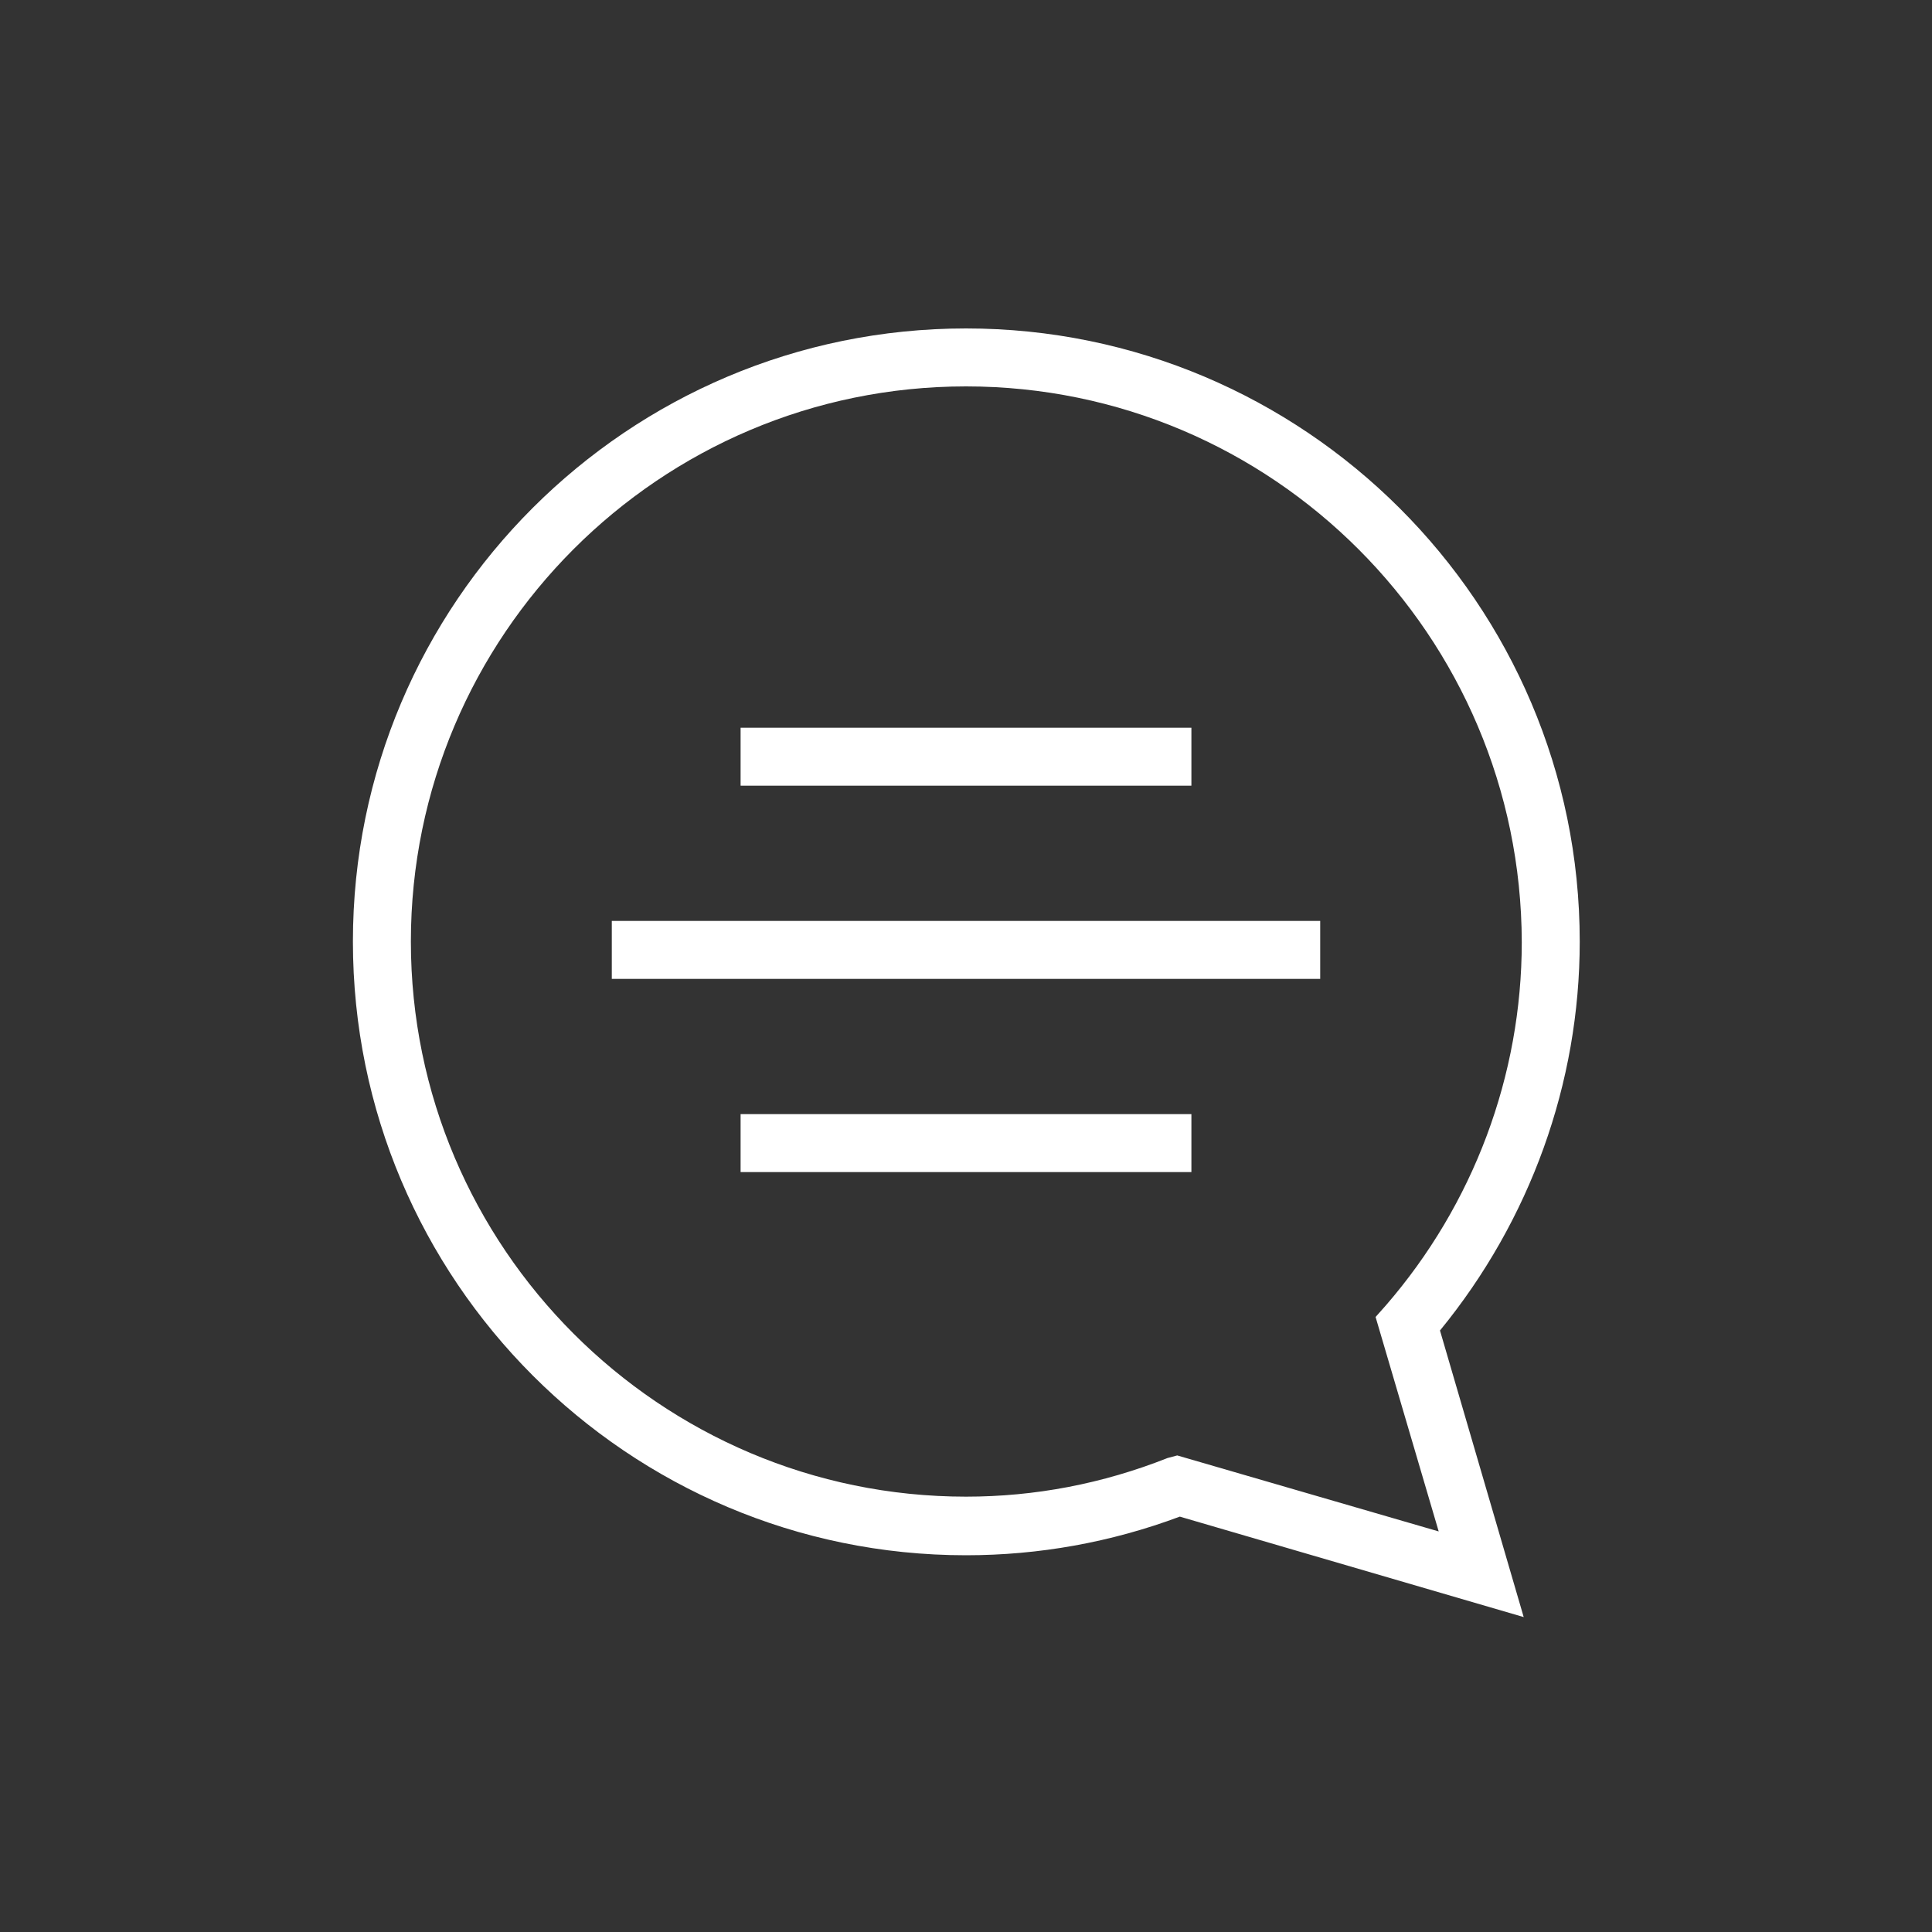 <?xml version="1.0" encoding="utf-8"?>
<!-- Generator: Adobe Illustrator 24.3.0, SVG Export Plug-In . SVG Version: 6.00 Build 0)  -->
<svg version="1.1" id="Opmaak" xmlns="http://www.w3.org/2000/svg" xmlns:xlink="http://www.w3.org/1999/xlink" x="0px" y="0px"
	 width="30px" height="30px" viewBox="0 0 30 30" style="enable-background:new 0 0 30 30;" xml:space="preserve">
<rect x="0" y="0" width="30" height="30" fill="#333333" stroke="none"/>
<style type="text/css">
	.st0{fill:#FFFFFF;}
</style>
<rect x="11.5" y="17.3" class="st0" width="7" height="0.9"/>
<rect x="9.5" y="14.3" class="st0" width="11" height="0.9"/>
<rect x="11.5" y="11.3" class="st0" width="7" height="0.9"/>
<path class="st0" d="M23.66,25.11l-5.34-1.56c-1.07,0.4-2.19,0.6-3.32,0.6c-5.25,0-9.52-4.27-9.52-9.53S9.75,5.1,15,5.1
	s9.53,4.27,9.53,9.52c0,2.2-0.77,4.33-2.17,6.04L23.66,25.11z M18.28,22.6l4.06,1.18l-0.98-3.33l0.16-0.18
	c1.36-1.57,2.11-3.57,2.11-5.64C23.62,9.87,19.76,6,15,6s-8.62,3.87-8.62,8.62s3.87,8.62,8.62,8.62c1.07,0,2.12-0.2,3.13-0.6
	L18.28,22.6z"/>
</svg>
